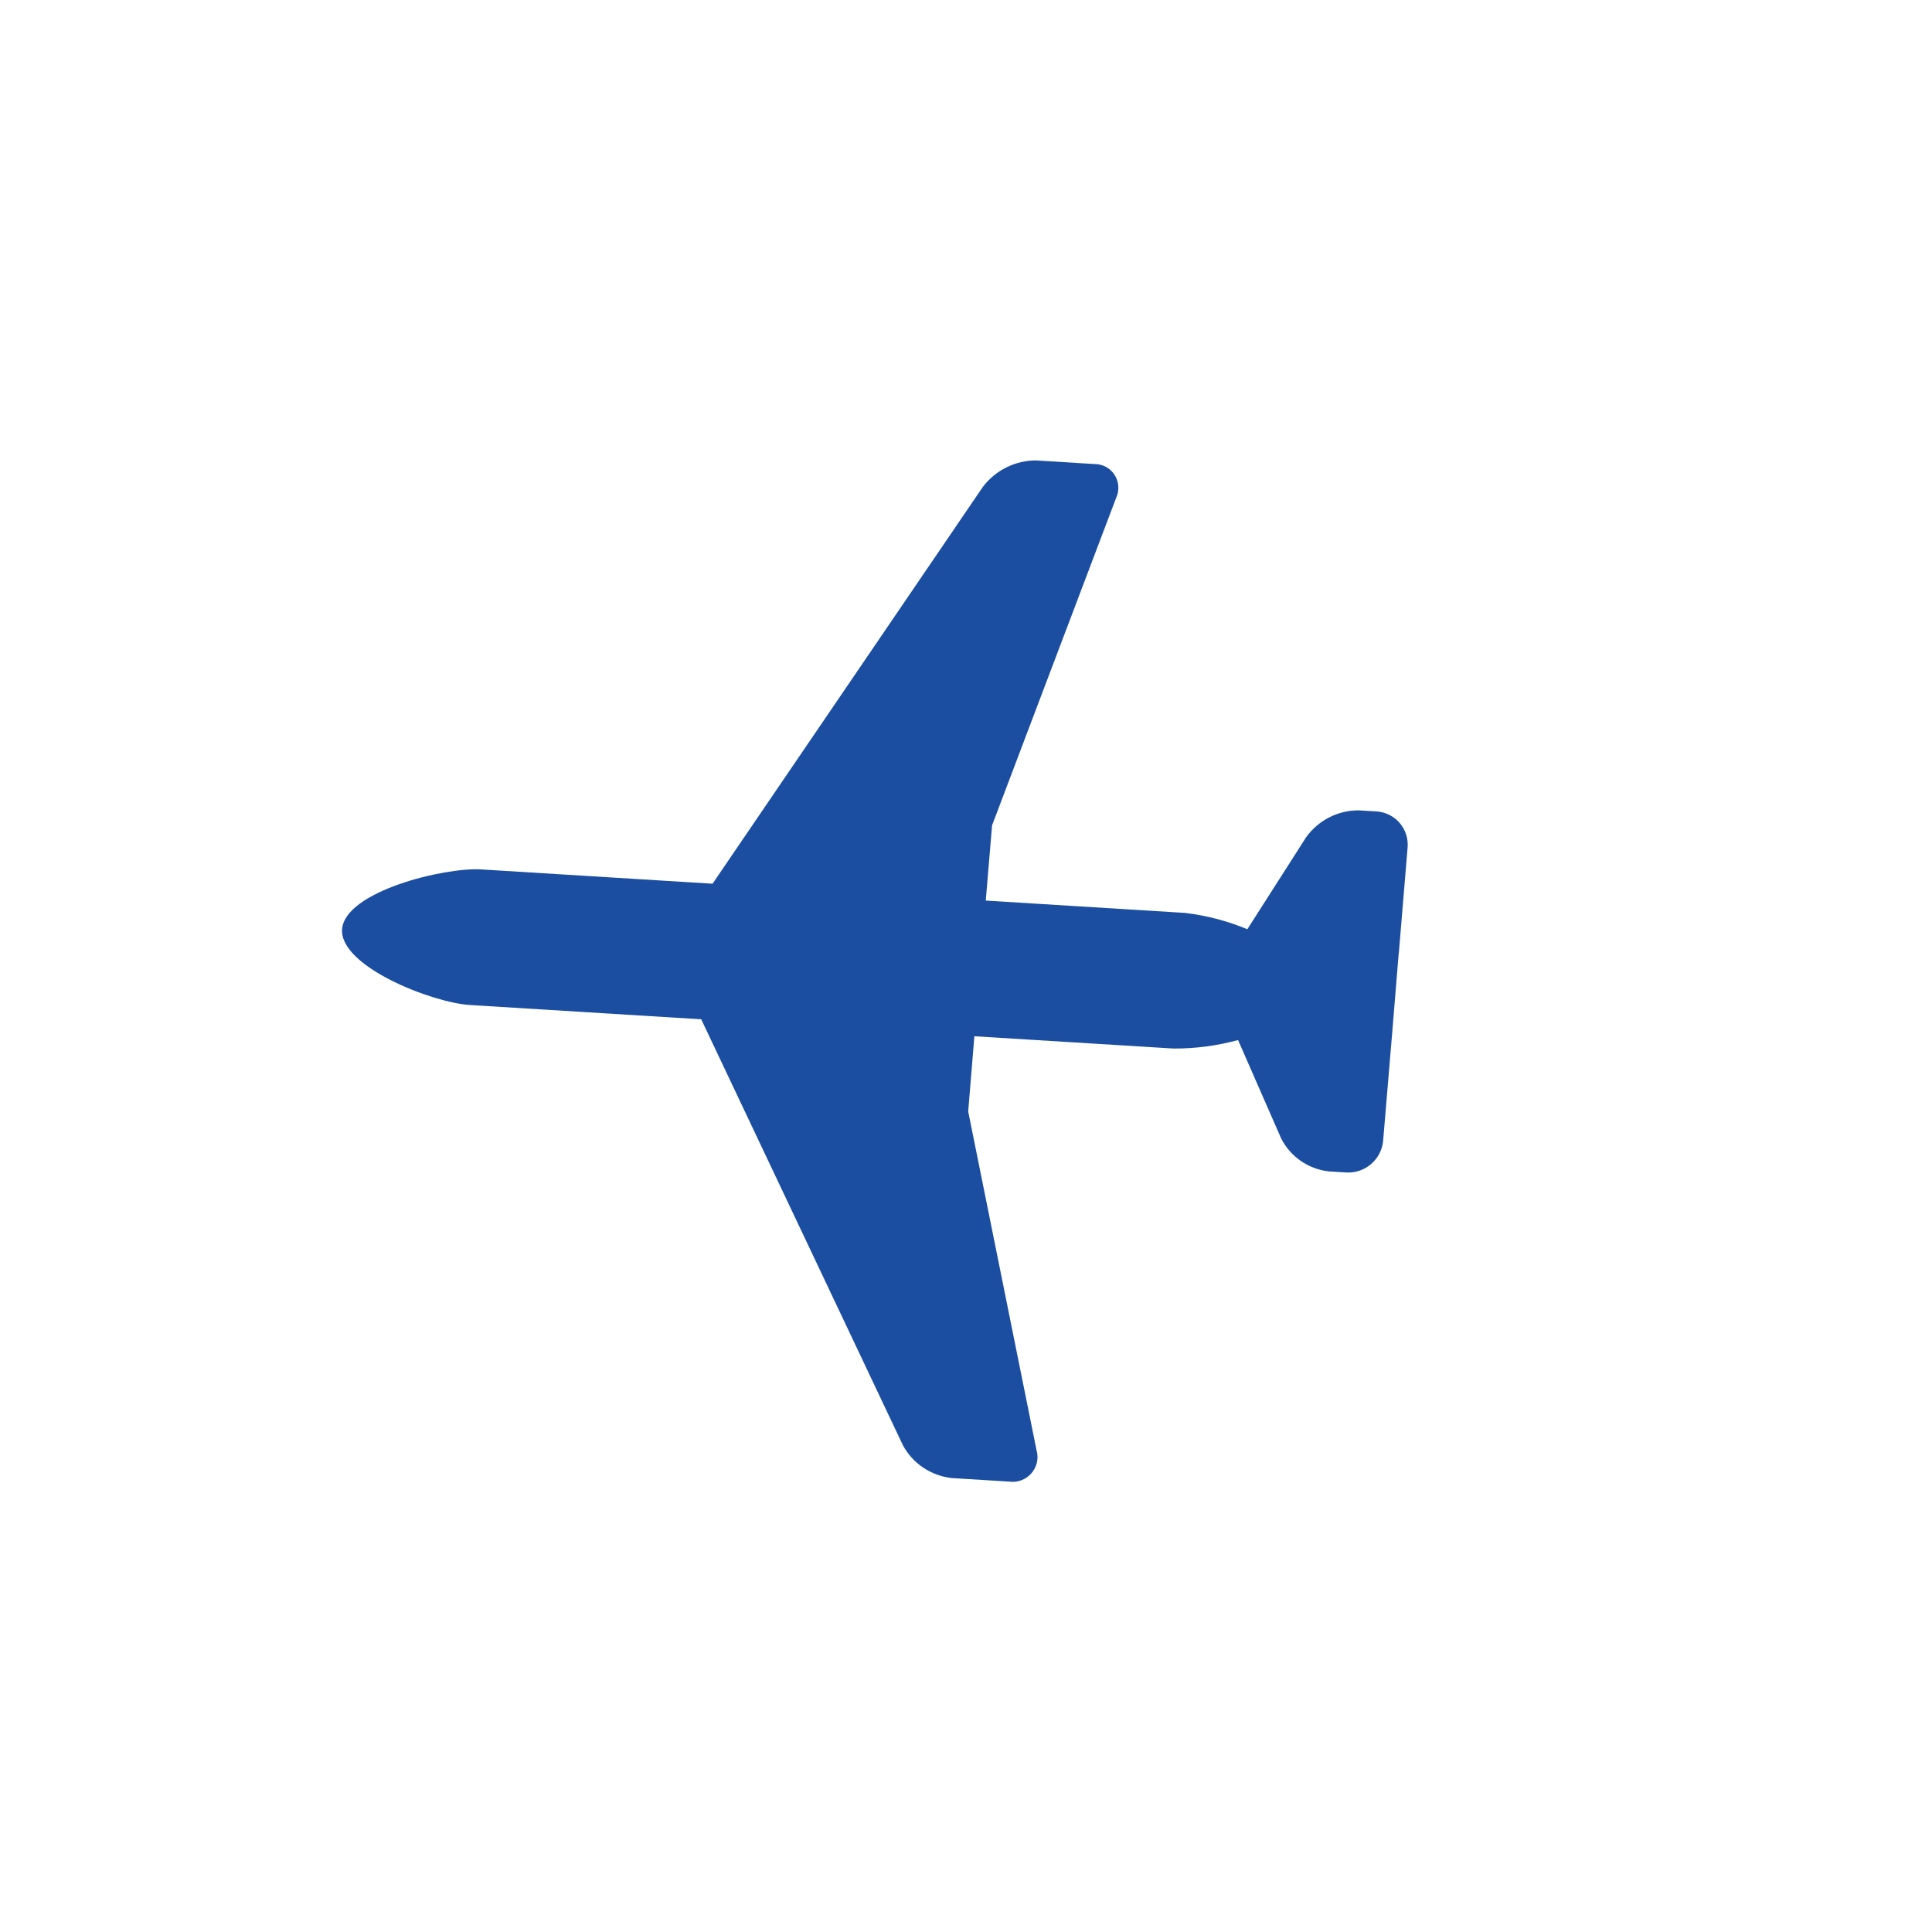 <svg width="66" height="66" viewBox="0 0 66 66" fill="none" xmlns="http://www.w3.org/2000/svg">
<g clip-path="url(#clip0_315_911)">
<path d="M16.446 29.701L24.343 30.189L24.371 30.146L33.579 16.628C33.793 16.347 34.07 16.12 34.386 15.964C34.702 15.808 35.049 15.727 35.399 15.729L37.379 15.852C37.518 15.85 37.656 15.883 37.778 15.948C37.9 16.013 38.003 16.108 38.077 16.224C38.151 16.34 38.195 16.474 38.203 16.613C38.212 16.751 38.185 16.891 38.125 17.018L33.891 28.194L33.675 30.765L40.48 31.186C41.215 31.274 41.932 31.461 42.611 31.744L44.622 28.597C44.827 28.313 45.098 28.081 45.41 27.922C45.722 27.763 46.068 27.681 46.415 27.683L47.022 27.719C47.329 27.739 47.613 27.88 47.813 28.111C48.012 28.341 48.11 28.643 48.086 28.95L47.788 32.536L47.779 32.601L47.557 35.316L47.551 35.385L47.25 38.967C47.224 39.274 47.076 39.56 46.841 39.764C46.605 39.968 46.3 40.072 45.993 40.054L45.385 40.016C45.041 39.975 44.713 39.851 44.431 39.655C44.149 39.458 43.92 39.195 43.765 38.888L42.294 35.53C41.574 35.726 40.834 35.823 40.092 35.82L33.286 35.4L33.075 37.969L35.412 49.552C35.45 49.685 35.453 49.826 35.422 49.962C35.39 50.099 35.325 50.226 35.232 50.332C35.139 50.438 35.022 50.519 34.89 50.568C34.758 50.618 34.617 50.633 34.479 50.614L32.5 50.492C32.153 50.45 31.823 50.328 31.536 50.135C31.249 49.942 31.013 49.683 30.848 49.379L23.977 34.868L23.957 34.821L16.059 34.333C14.777 34.258 11.584 33.015 11.687 31.735C11.797 30.456 15.164 29.622 16.446 29.701Z" fill="#1B4EA1"/>
</g>
<defs>
<clipPath id="clip0_315_911">
<rect width="46" height="47" fill="white" transform="translate(30.087 65.537) rotate(-130.848)"/>
</clipPath>
</defs>
</svg>
